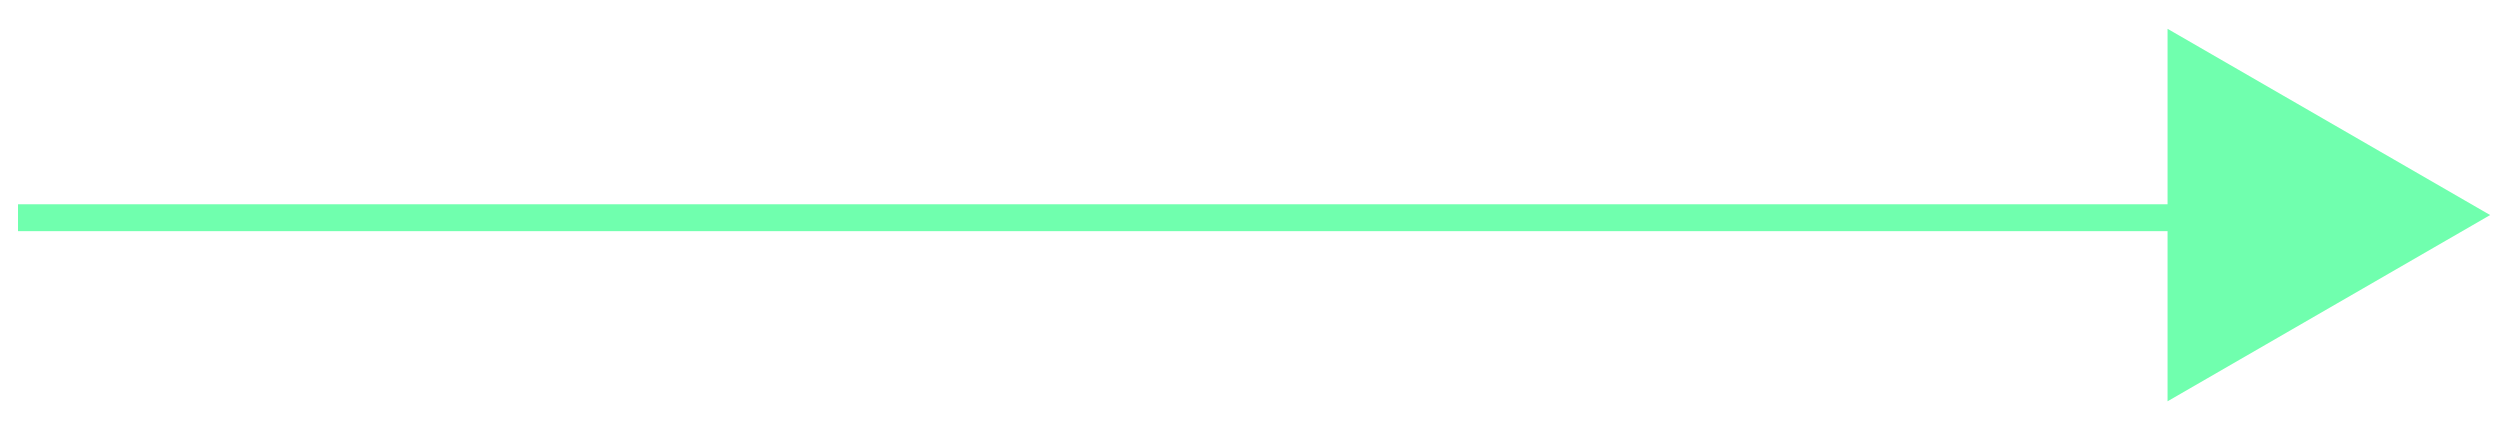 <svg width="93" height="16" viewBox="0 0 93 16" fill="none" xmlns="http://www.w3.org/2000/svg">
<line x1="0.67" y1="8.099" x2="80.67" y2="8.099" stroke="#70FFAE"/>
<path d="M92.633 8L80.633 14.928V1.072L92.633 8Z" fill="#70FFAE"/>
</svg>
